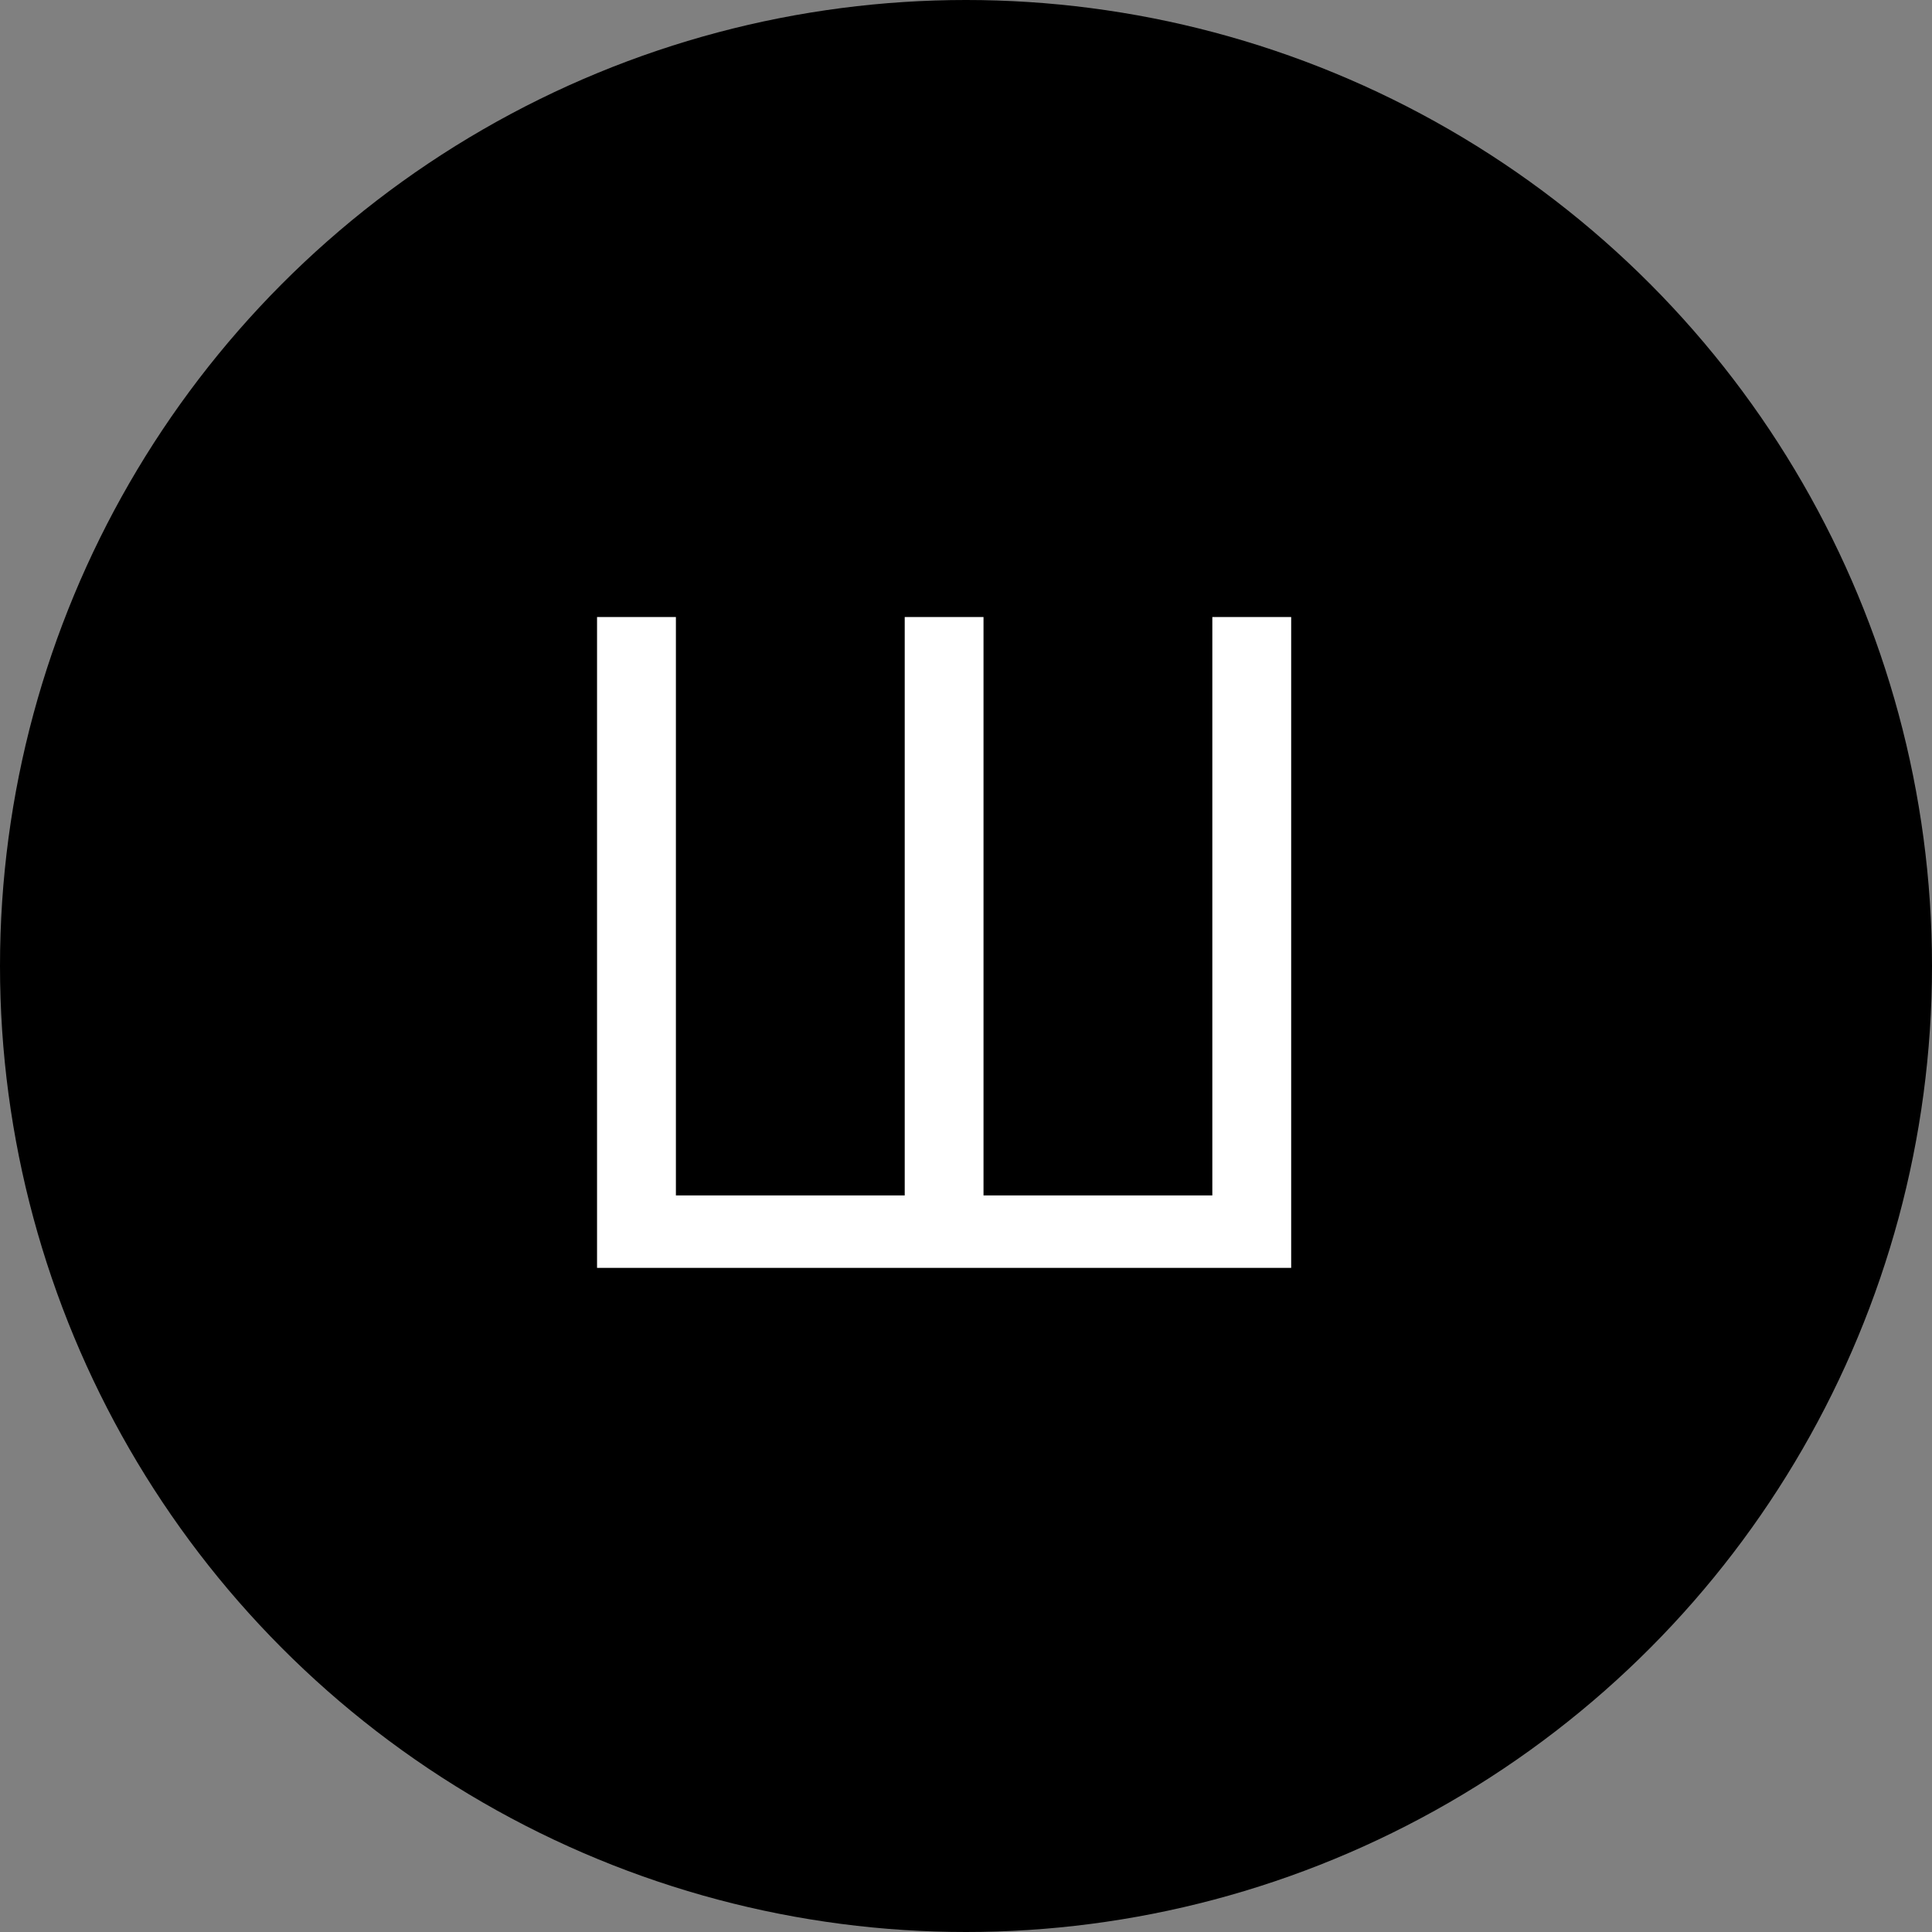 <?xml version="1.0" encoding="UTF-8"?> <svg xmlns="http://www.w3.org/2000/svg" width="32" height="32" viewBox="0 0 32 32" fill="none"><rect x="0" y="0" width="32" height="32" fill="#808080" stroke="none"/> <circle cx="16" cy="16" r="16" fill="black"></circle> <path d="M9.889 10.22H11.195V19.8H14.985V10.22H16.29V19.8H20.08V10.22H21.386V21H9.889V10.22Z" fill="white"></path> </svg> 